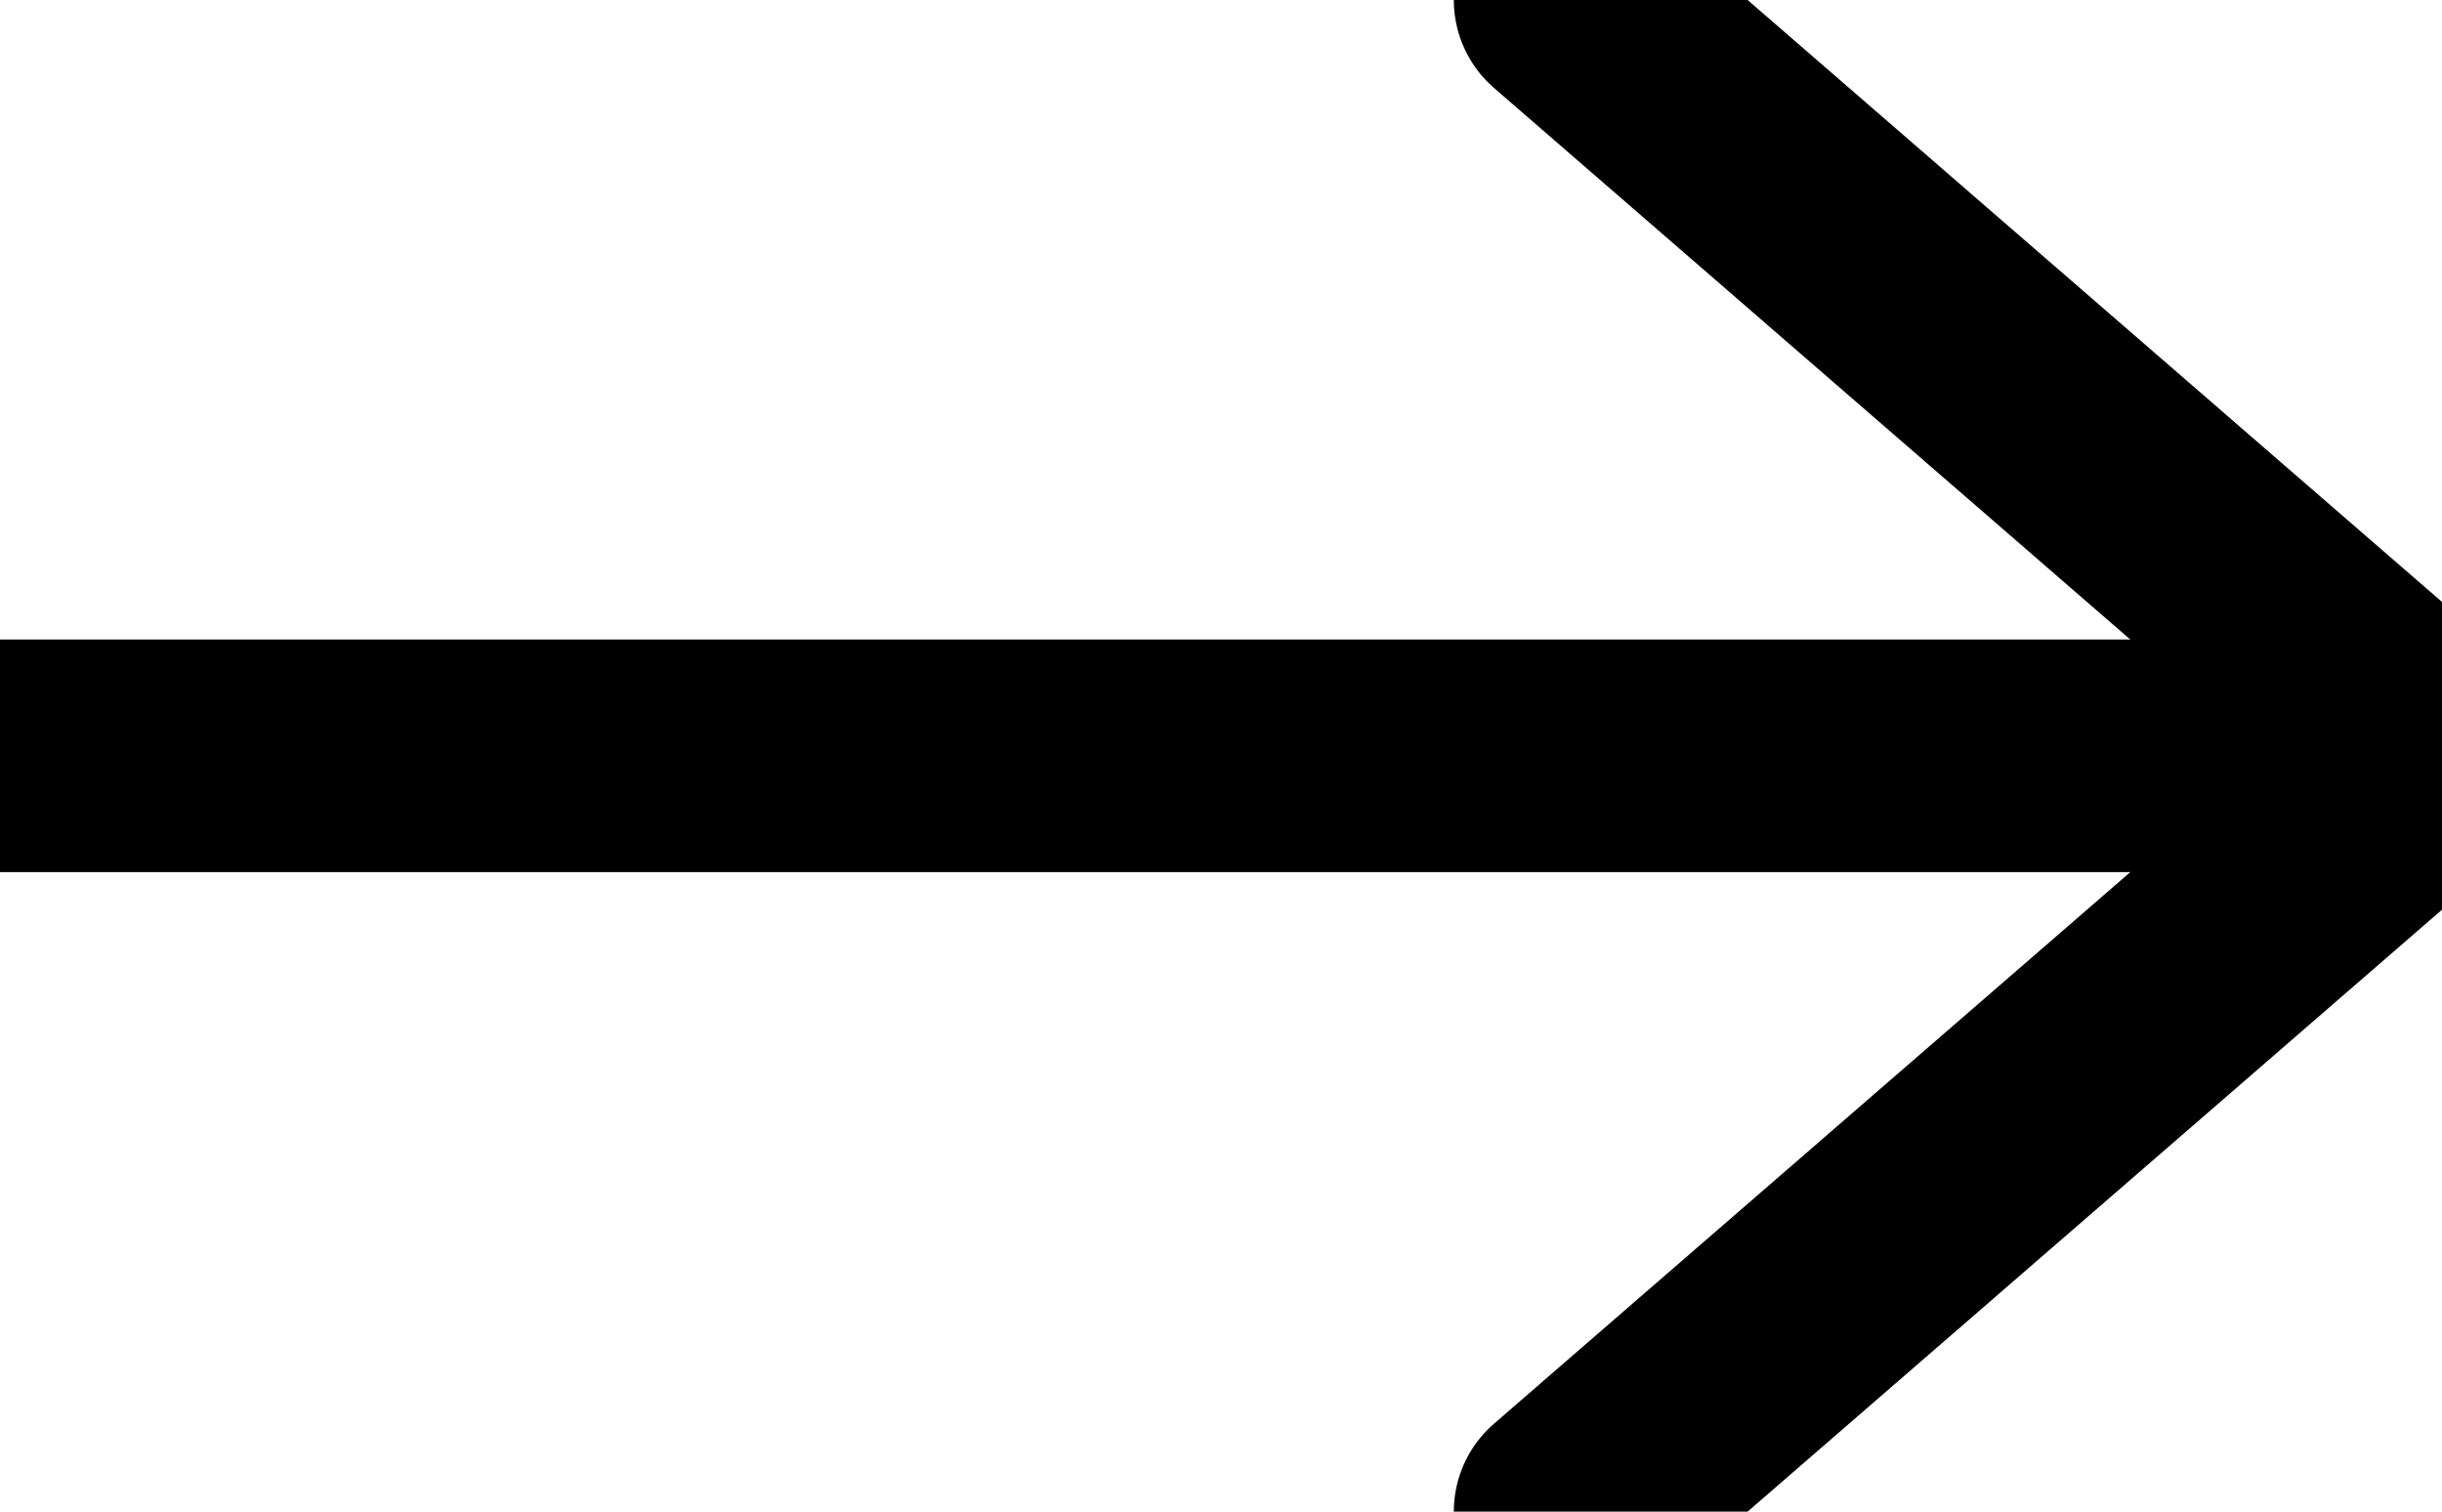 <?xml version="1.0" encoding="UTF-8"?> <svg xmlns="http://www.w3.org/2000/svg" width="21" height="13" viewBox="0 0 21 13" fill="none"><g clip-path="url(#clip0_3_5)"><path d="M13.502 13L21 6.5L13.502 2.67738e-07" stroke="black" stroke-width="2" stroke-miterlimit="10" stroke-linecap="round" stroke-linejoin="round"></path><path d="M-2.68109e-06 6.5L20.79 6.5" stroke="black" stroke-width="2" stroke-miterlimit="10" stroke-linecap="round" stroke-linejoin="round"></path></g><defs><clipPath id="clip0_3_5"><rect width="21" height="13" fill="white" transform="translate(21 13) rotate(180)"></rect></clipPath></defs></svg> 